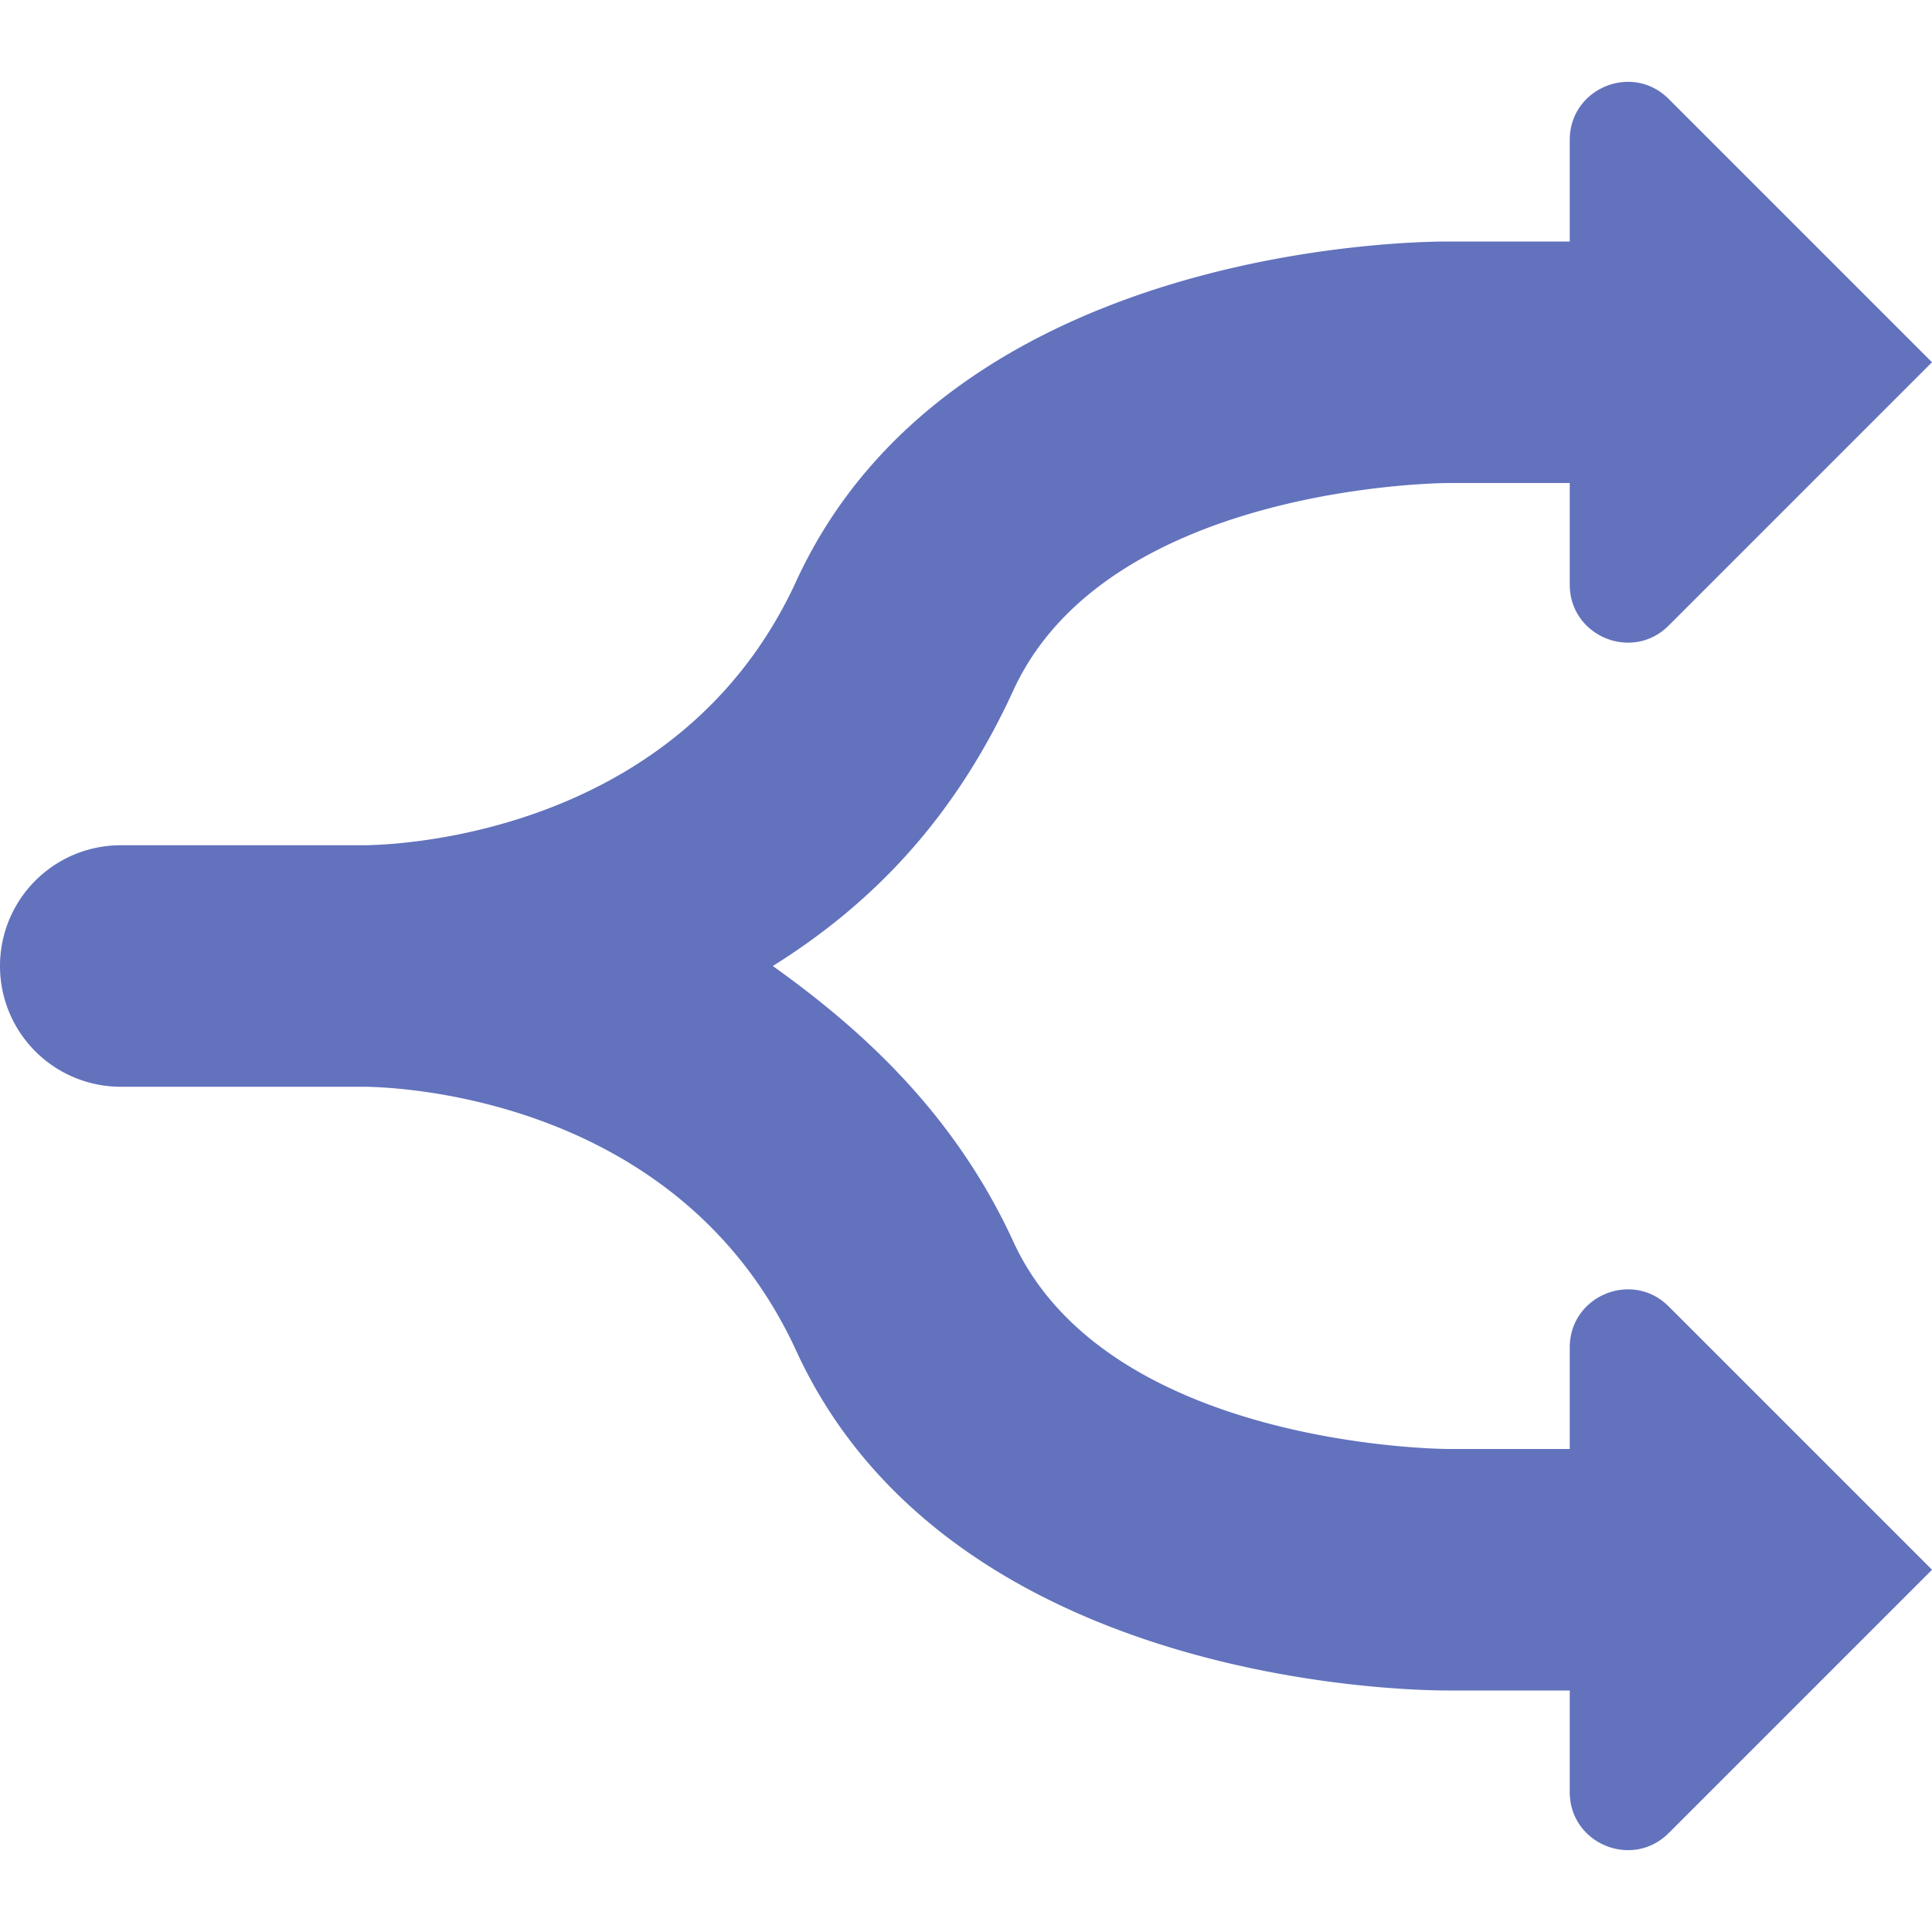 <svg width="100" height="100" fill="none" xmlns="http://www.w3.org/2000/svg"><path d="M81.25 12.5H75c-1.25 0-25.625 0-33.75 17.5C35 43.75 19.375 43.75 18.75 43.75H6.25a6.25 6.25 0 100 12.5h12.5c.625 0 16.25 0 22.5 13.75C49.375 87.5 73.75 87.5 75 87.5h6.25v5.257c0 2.673 3.231 4.012 5.121 2.122L100 81.25 86.371 67.621c-1.89-1.89-5.121-.551-5.121 2.122V75H75s-17.5 0-22.5-10.625C49.375 57.5 44.375 53.125 40 50c5-3.125 9.375-7.5 12.5-14.375C57.5 25 75 25 75 25h6.25v5.257c0 2.673 3.231 4.012 5.121 2.122L100 18.75 86.371 5.121c-1.89-1.89-5.121-.551-5.121 2.122V12.5z" fill="#6272BD"/></svg>